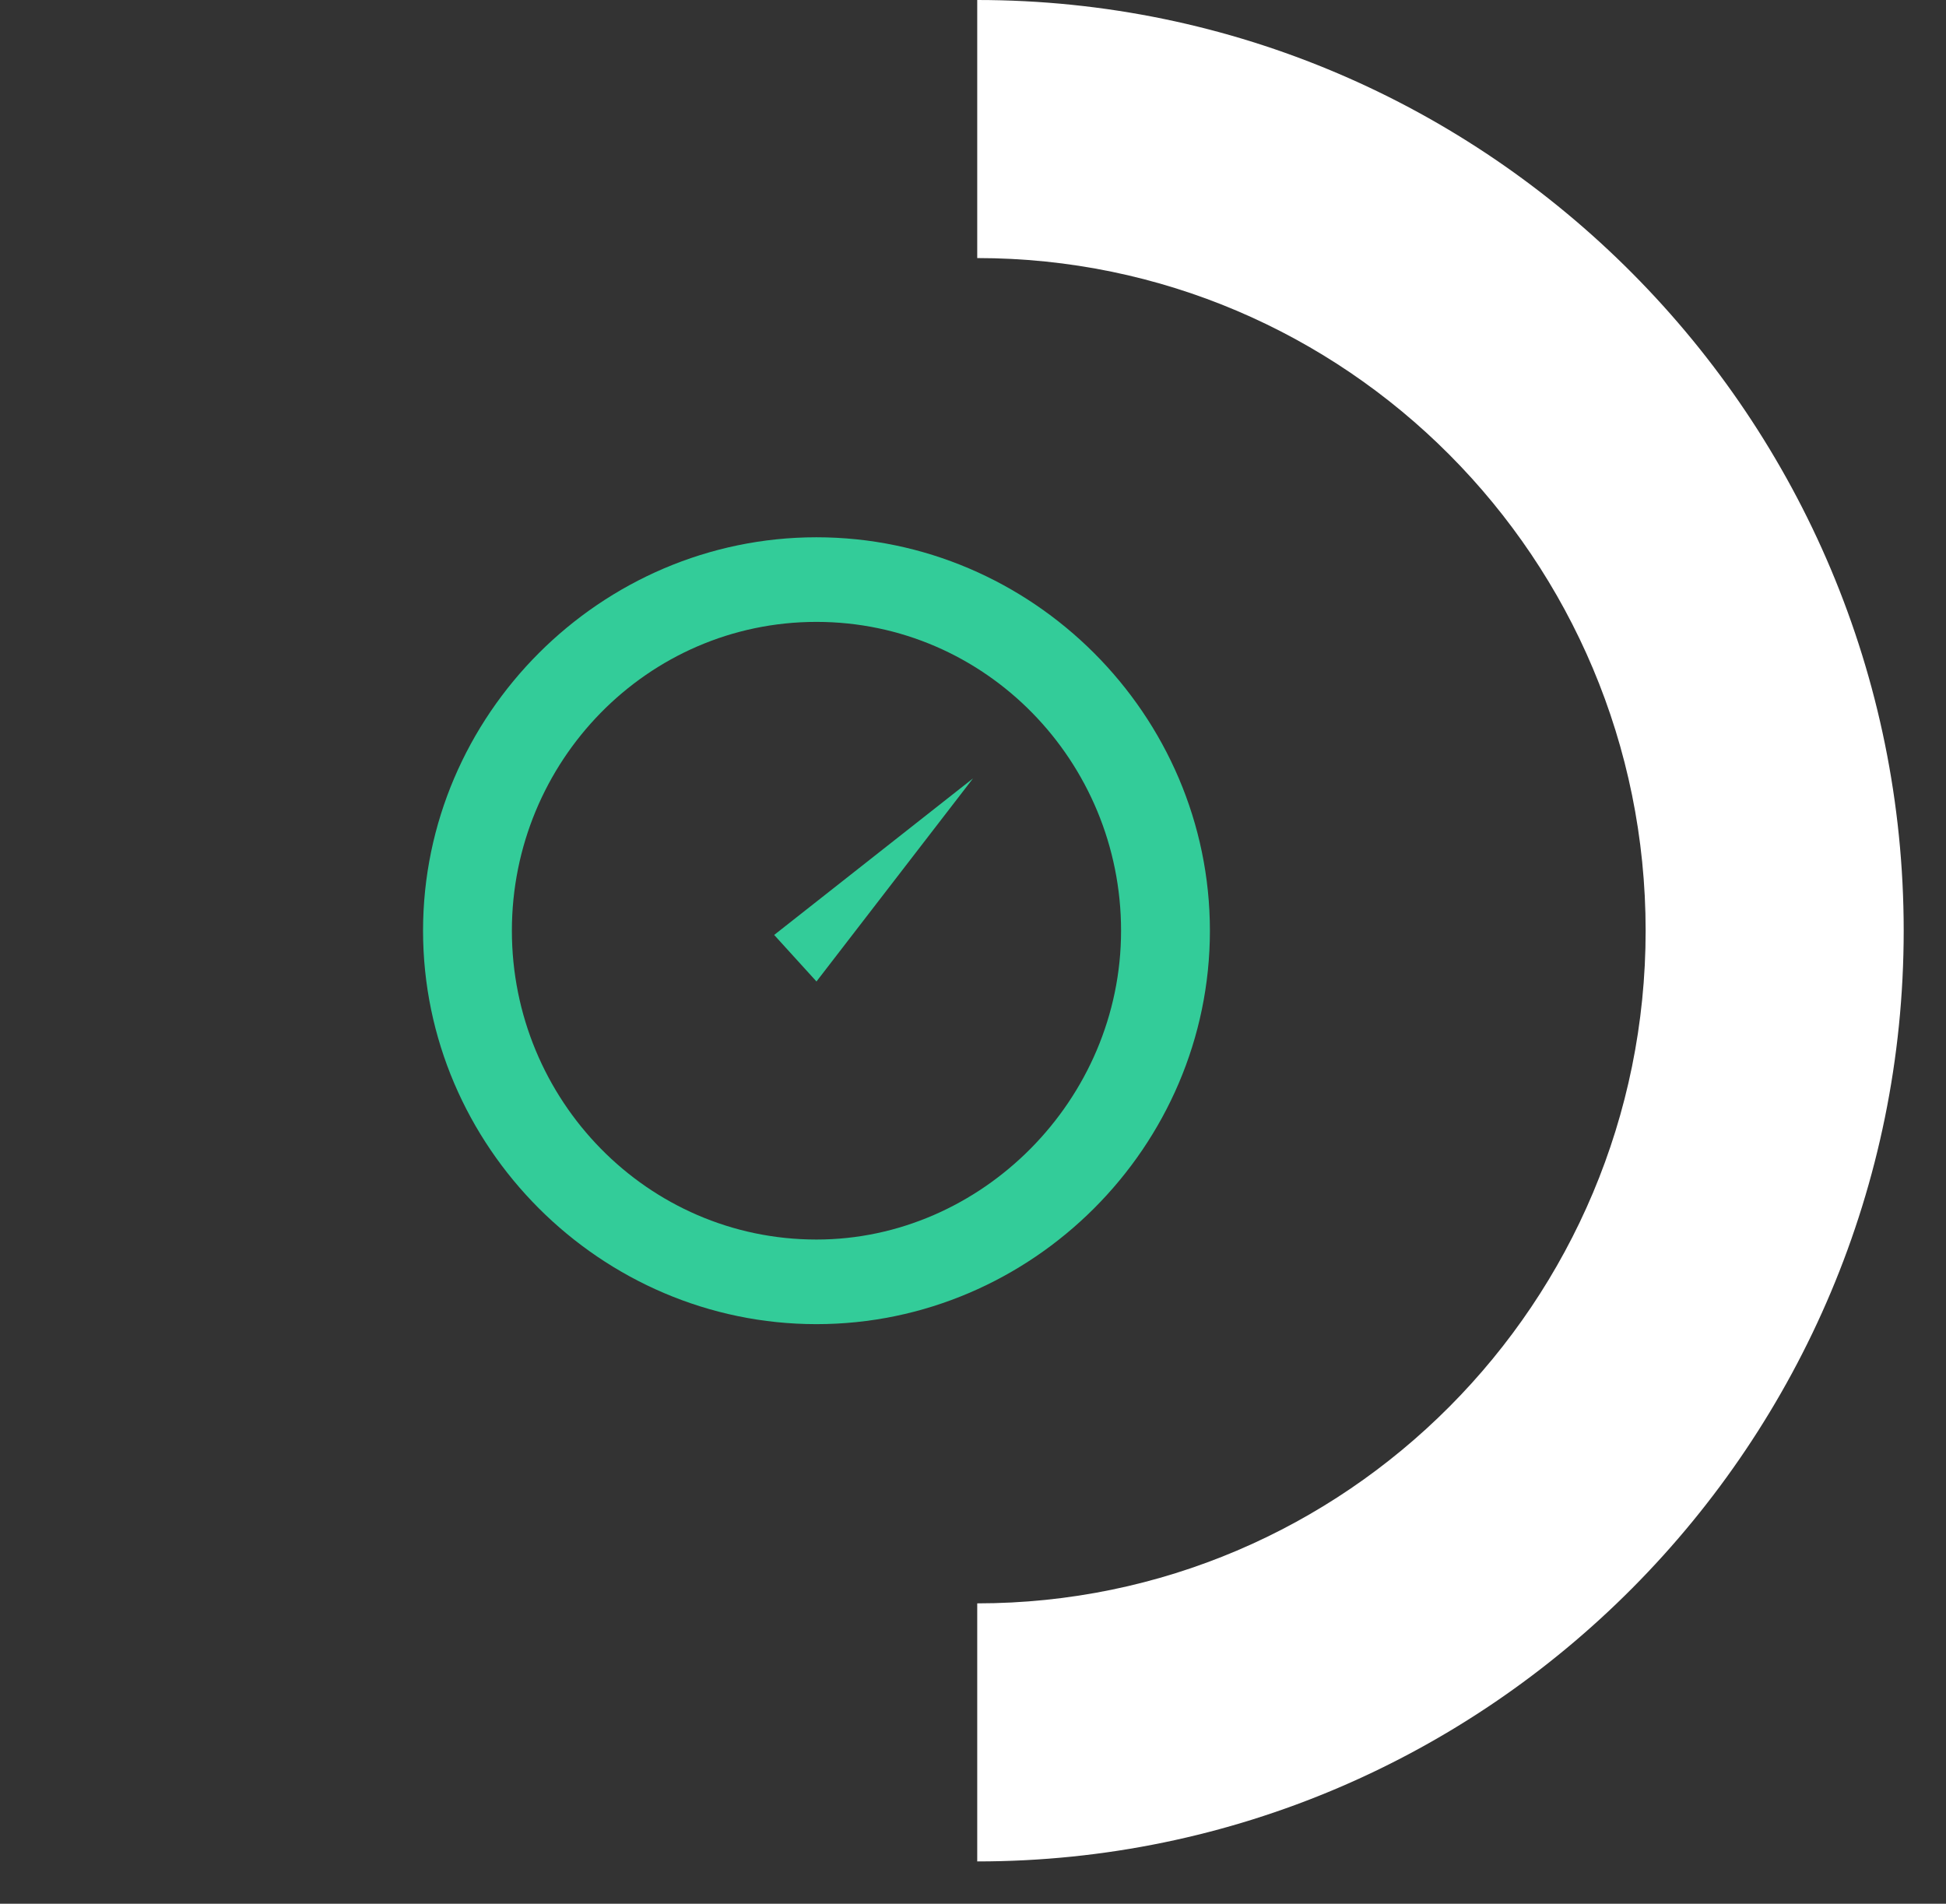<?xml version="1.0" encoding="utf-8"?>
<!-- Generator: Adobe Illustrator 24.1.1, SVG Export Plug-In . SVG Version: 6.00 Build 0)  -->
<svg version="1.1" id="Слой_1" xmlns="http://www.w3.org/2000/svg" xmlns:xlink="http://www.w3.org/1999/xlink" x="0px" y="0px"
	 viewBox="0 0 46 45" style="enable-background:new 0 0 46 45;" xml:space="preserve">
<rect x="0" y="0" width="46" height="45" fill="#333333" stroke="none"/>
<style type="text/css">
	.st0{fill:#33CC99;}
	.st1{fill:#FFFFFF;}
</style>
<g>
	<g>
		<path class="st0" d="M19.3,14.7c4,0,7.2,3.3,7.2,7.3s-3.3,7.3-7.2,7.3c-4,0-7.2-3.3-7.2-7.3S15.3,14.7,19.3,14.7 M19.3,12.7
			c-5.1,0-9.3,4.2-9.3,9.3c0,5.1,4.2,9.3,9.3,9.3c5.1,0,9.3-4.2,9.3-9.3C28.6,16.9,24.4,12.7,19.3,12.7L19.3,12.7z"/>
	</g>
	<g>
		<path class="st0" d="M18.3,22.1l4.7-3.7l-3.7,4.8L18.3,22.1z"/>
	</g>
</g>
<g>
	<path class="st1" d="M23.1,44v-6.1c8.7,0,15.8-7.1,15.8-15.9c0-8.8-7.1-15.9-15.8-15.9V0C35.2,0,45,9.9,45,22
		C45,34.1,35.2,44,23.1,44z"/>
</g>
</svg>
